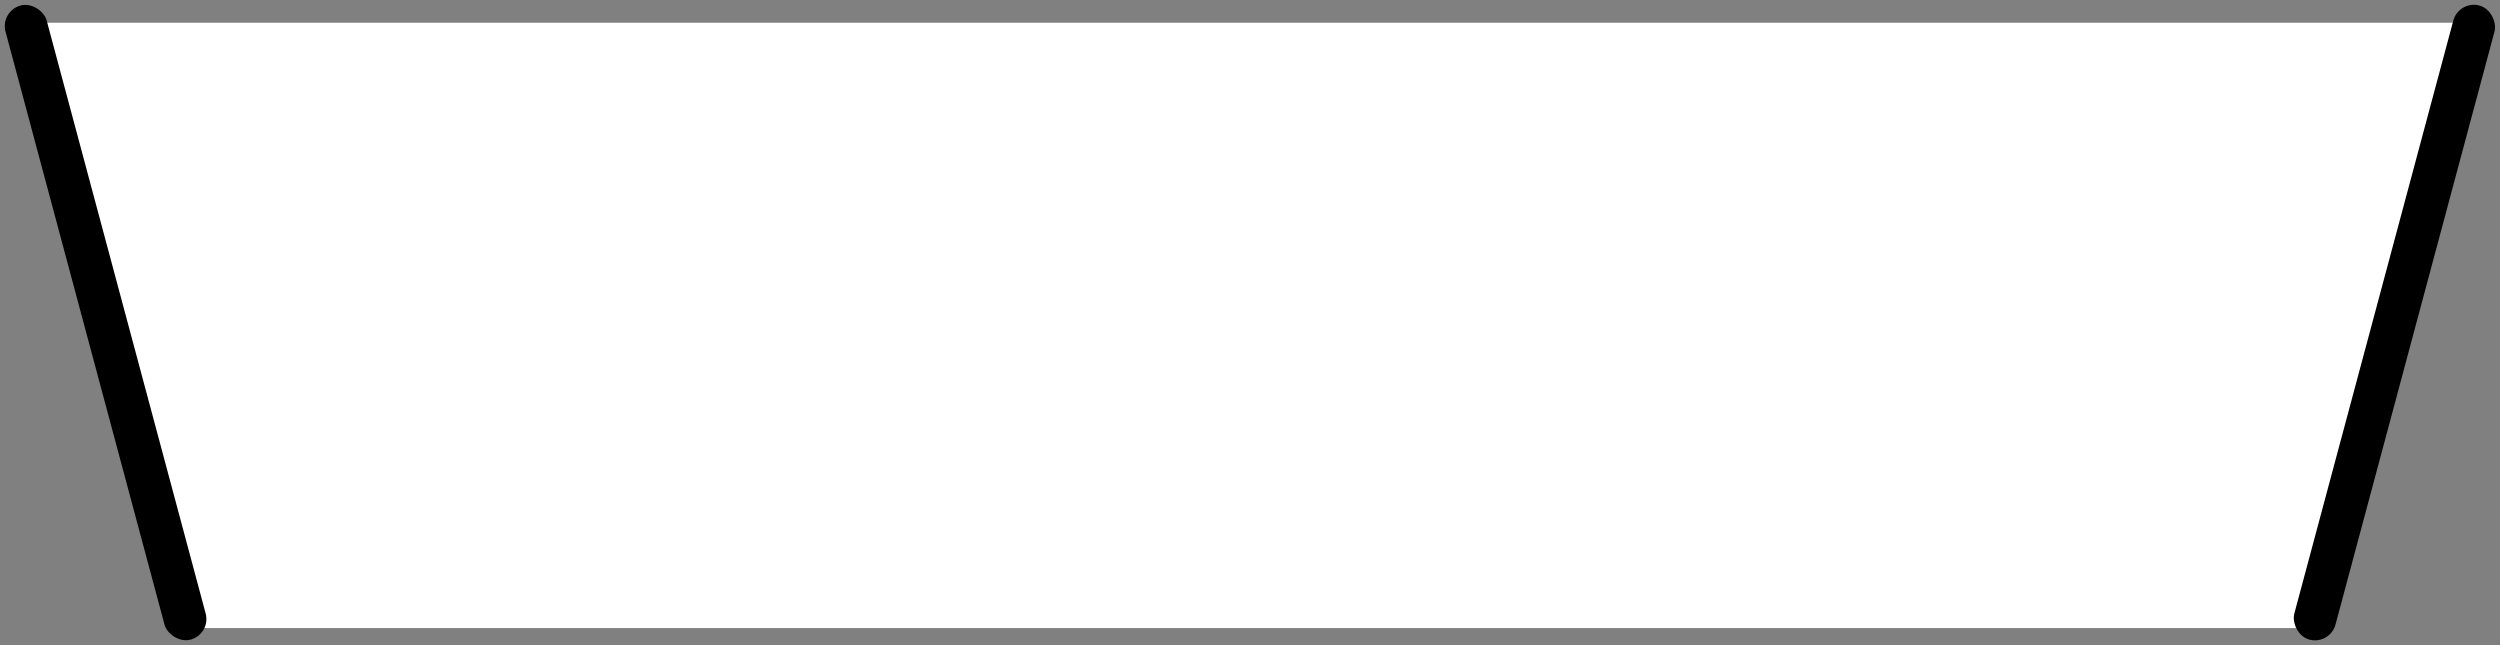 <svg xmlns="http://www.w3.org/2000/svg" width="586.517" height="151.341" viewBox="0 0 586.517 151.341">
  <rect x="0" y="0" width="586.517" height="151.341" fill="#808080" stroke="none"/>
  <g id="Group_93" data-name="Group 93" transform="translate(-667.241 -4632.499)">
    <path id="Path_191" data-name="Path 191" d="M0,0H576L536,142H40Z" transform="translate(672 4637.84)" fill="#fff"/>
    <rect id="Rectangle_45" data-name="Rectangle 45" width="10" height="154" rx="5" transform="matrix(0.966, -0.259, 0.259, 0.966, 667.241, 4635.088)"/>
    <rect id="Rectangle_46" data-name="Rectangle 46" width="10" height="154" rx="5" transform="matrix(0.966, 0.259, -0.259, 0.966, 1244.099, 4632.499)"/>
  </g>
</svg>
